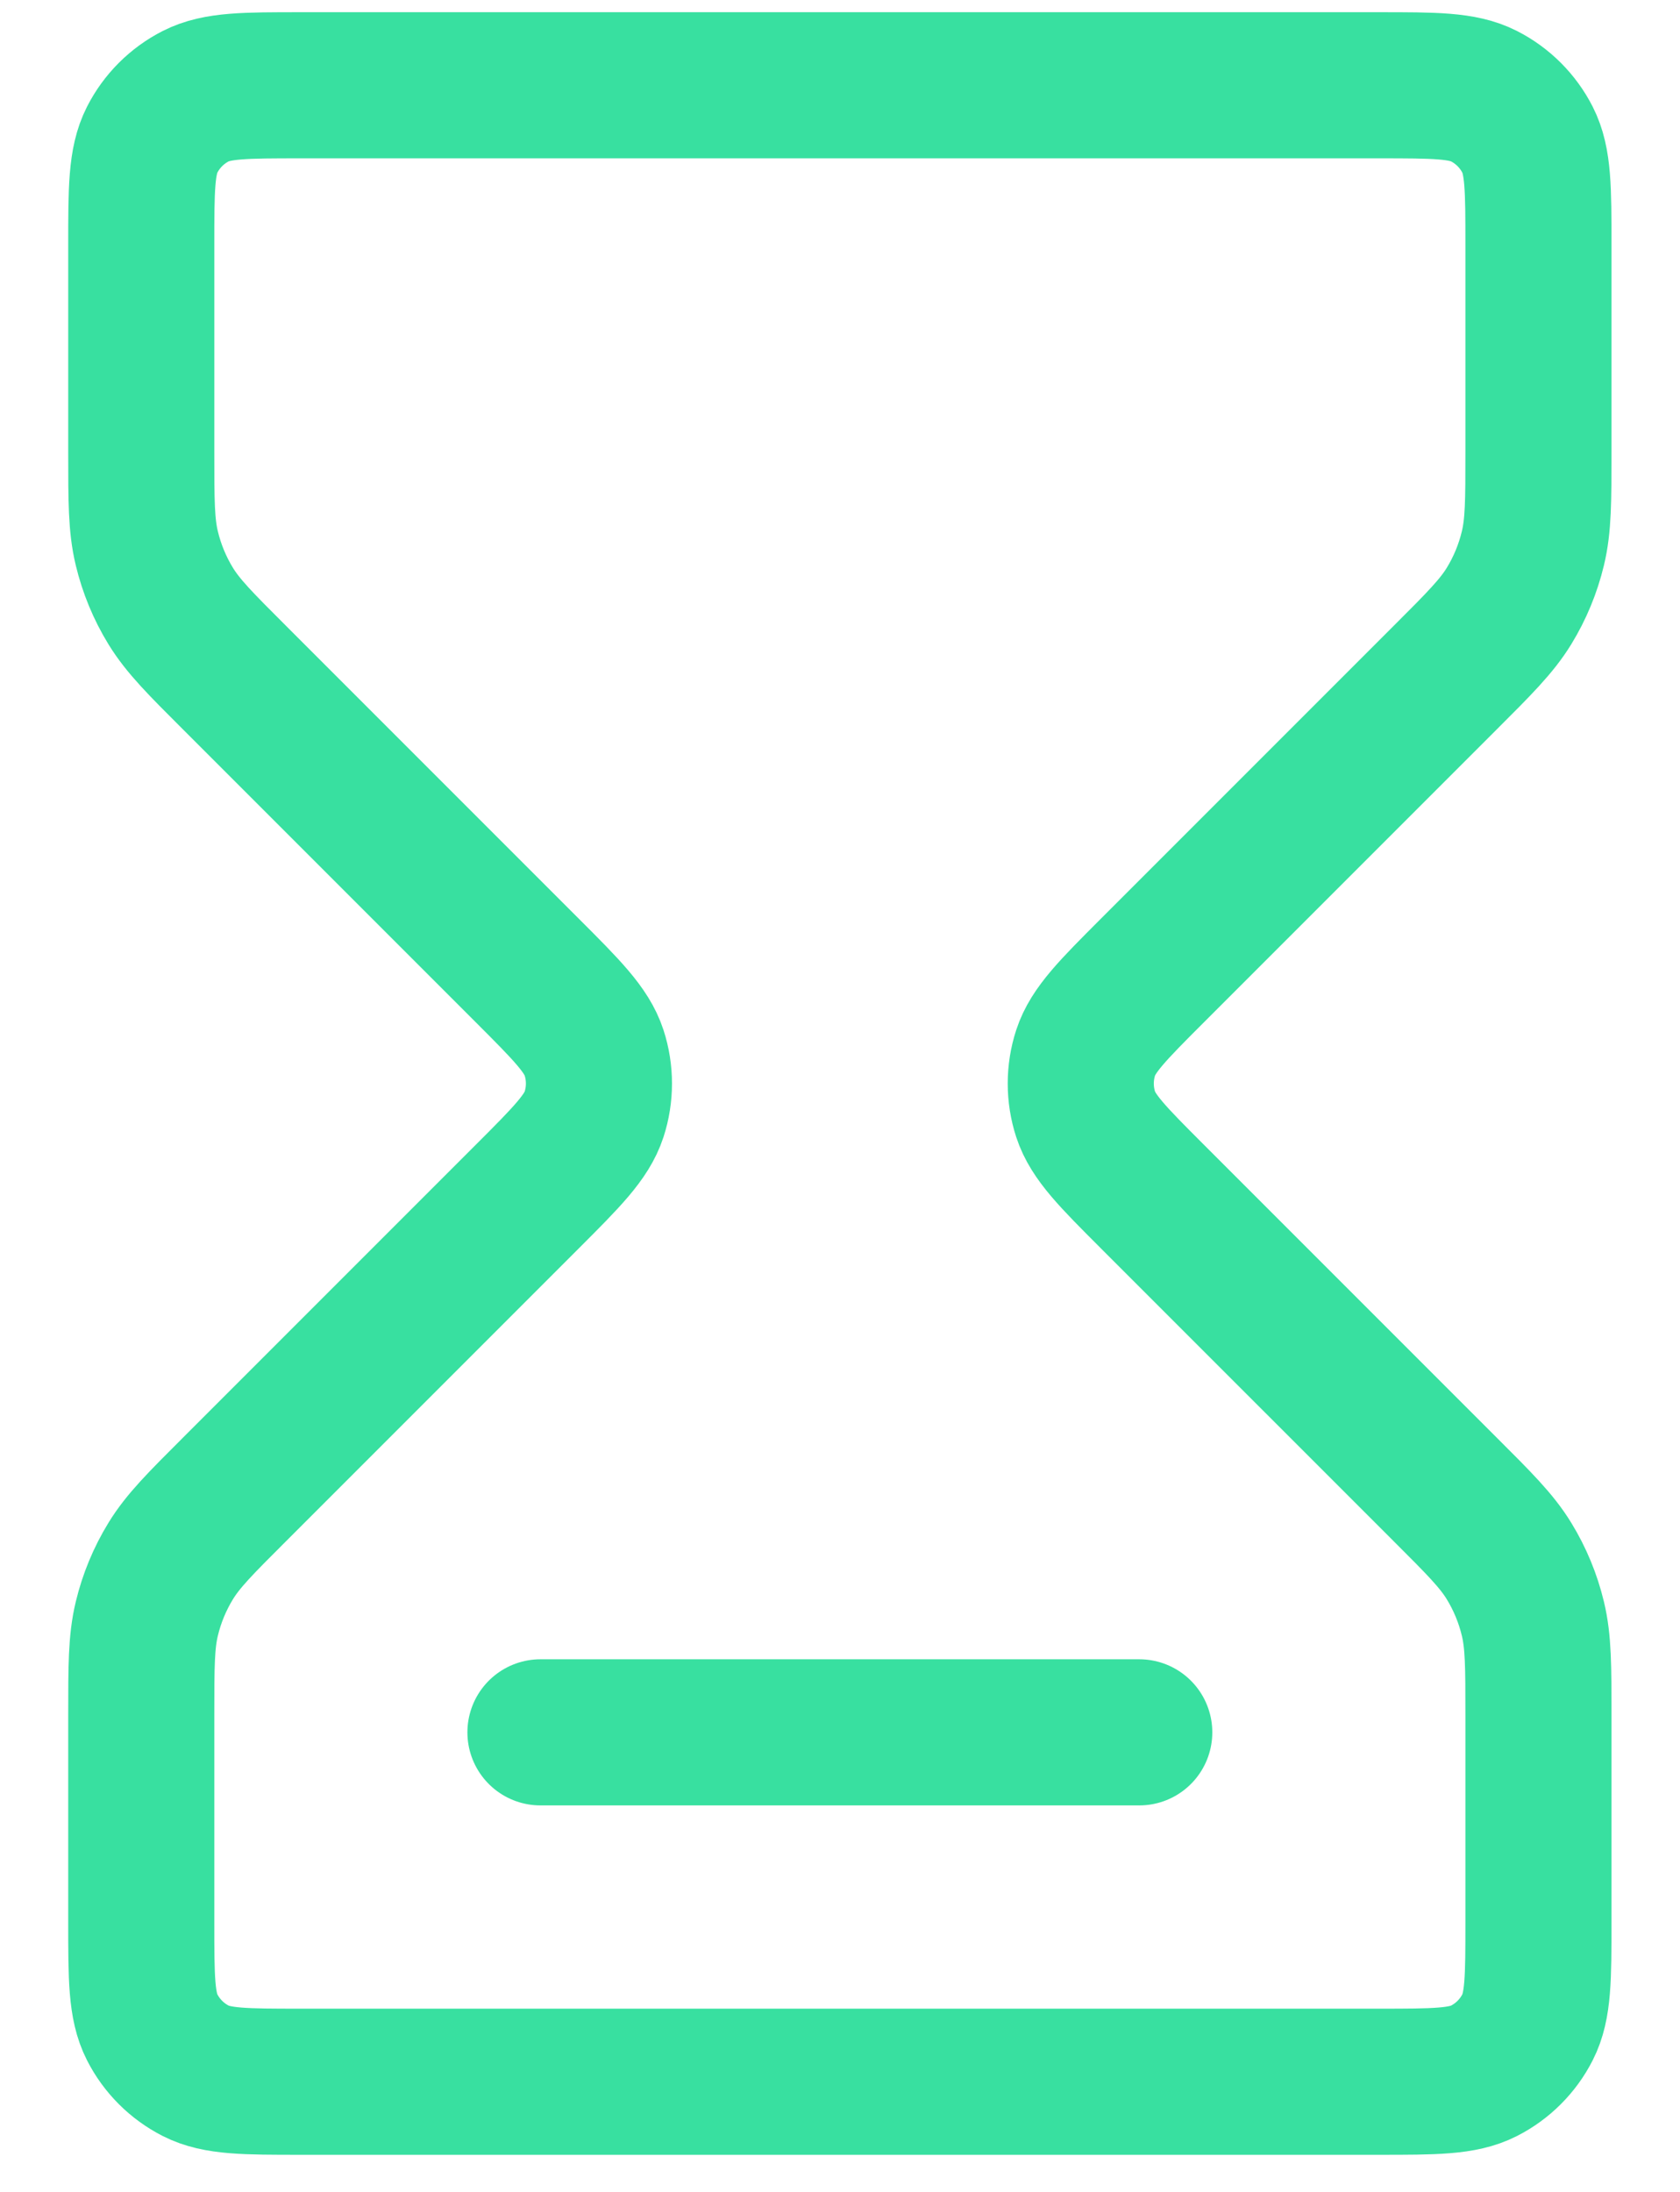 <svg width="23" height="30" viewBox="0 0 23 30" fill="none" xmlns="http://www.w3.org/2000/svg">
<path d="M7.399 23.71H15.597M4.12 1.167H18.876C19.641 1.167 20.023 1.167 20.316 1.316C20.573 1.447 20.782 1.656 20.913 1.913C21.062 2.206 21.062 2.588 21.062 3.353V6.188C21.062 6.856 21.062 7.19 20.986 7.505C20.919 7.784 20.809 8.05 20.659 8.295C20.49 8.57 20.254 8.807 19.781 9.279L15.776 13.284C15.235 13.825 14.965 14.096 14.863 14.408C14.774 14.682 14.774 14.978 14.863 15.252C14.965 15.564 15.235 15.835 15.776 16.376L19.781 20.381C20.254 20.853 20.49 21.089 20.659 21.365C20.809 21.61 20.919 21.876 20.986 22.155C21.062 22.47 21.062 22.804 21.062 23.472V26.306C21.062 27.071 21.062 27.454 20.913 27.746C20.782 28.003 20.573 28.212 20.316 28.343C20.023 28.492 19.641 28.492 18.876 28.492H4.12C3.355 28.492 2.973 28.492 2.68 28.343C2.423 28.212 2.214 28.003 2.083 27.746C1.934 27.454 1.934 27.071 1.934 26.306V23.472C1.934 22.804 1.934 22.47 2.01 22.155C2.077 21.876 2.187 21.61 2.337 21.365C2.506 21.089 2.742 20.853 3.215 20.381L7.22 16.376C7.761 15.835 8.031 15.564 8.133 15.252C8.222 14.978 8.222 14.682 8.133 14.408C8.031 14.096 7.761 13.825 7.22 13.284L3.215 9.279C2.742 8.807 2.506 8.57 2.337 8.295C2.187 8.05 2.077 7.784 2.01 7.505C1.934 7.19 1.934 6.856 1.934 6.188V3.353C1.934 2.588 1.934 2.206 2.083 1.913C2.214 1.656 2.423 1.447 2.68 1.316C2.973 1.167 3.355 1.167 4.12 1.167Z" stroke="#38E0A0" stroke-width="2" stroke-linecap="round" stroke-linejoin="round"/>
</svg>
